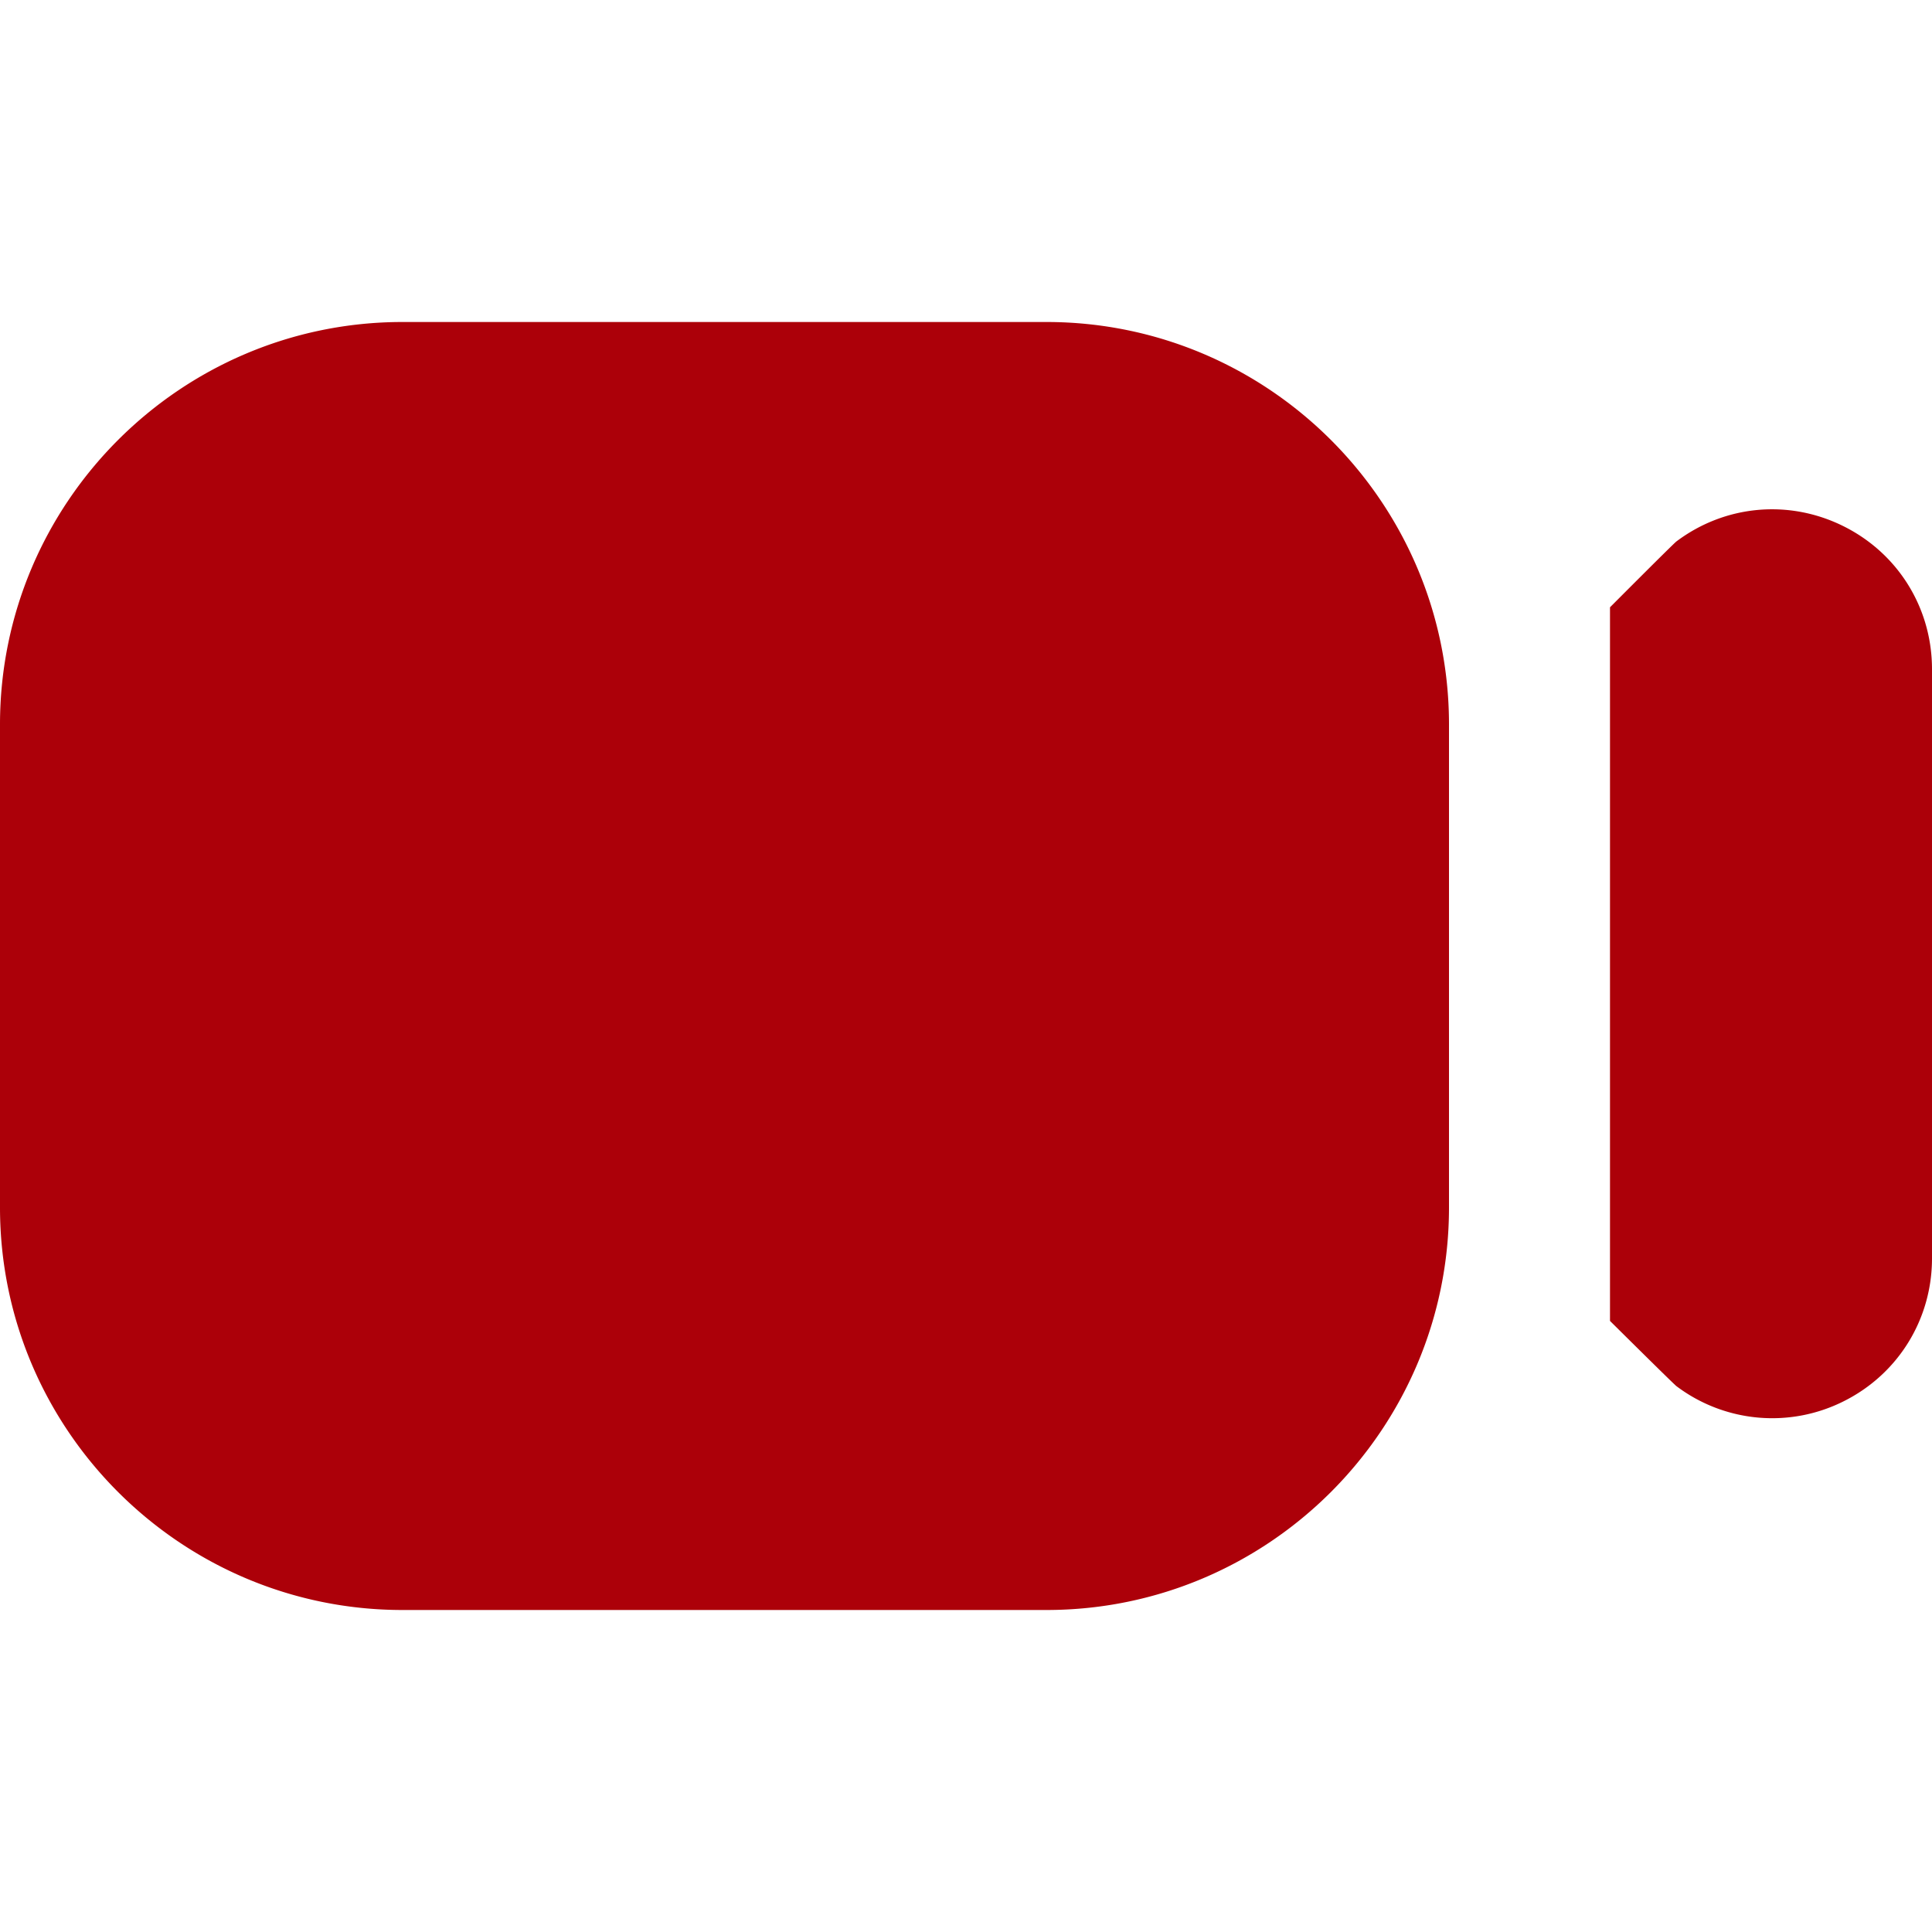 <?xml version="1.0" encoding="UTF-8"?> <svg xmlns="http://www.w3.org/2000/svg" xmlns:xlink="http://www.w3.org/1999/xlink" version="1.1" width="512" height="512" x="0" y="0" viewBox="0 0 24 24" style="enable-background:new 0 0 512 512" xml:space="preserve"><g><path d="M5 20h8c2.757 0 5-2.243 5-5V9c0-2.757-2.243-5-5-5H5C2.243 4 0 6.243 0 9v6c0 2.757 2.243 5 5 5ZM24 8.313v7.319c0 .757-.42 1.437-1.097 1.775a1.977 1.977 0 0 1-2.078-.188c-.037-.028-.825-.81-.825-.81V7.544s.786-.789.825-.818c.604-.454 1.399-.527 2.078-.188S24 7.556 24 8.313Z" fill="#ac0009" opacity="1" data-original="#000000"></path></g></svg> 
